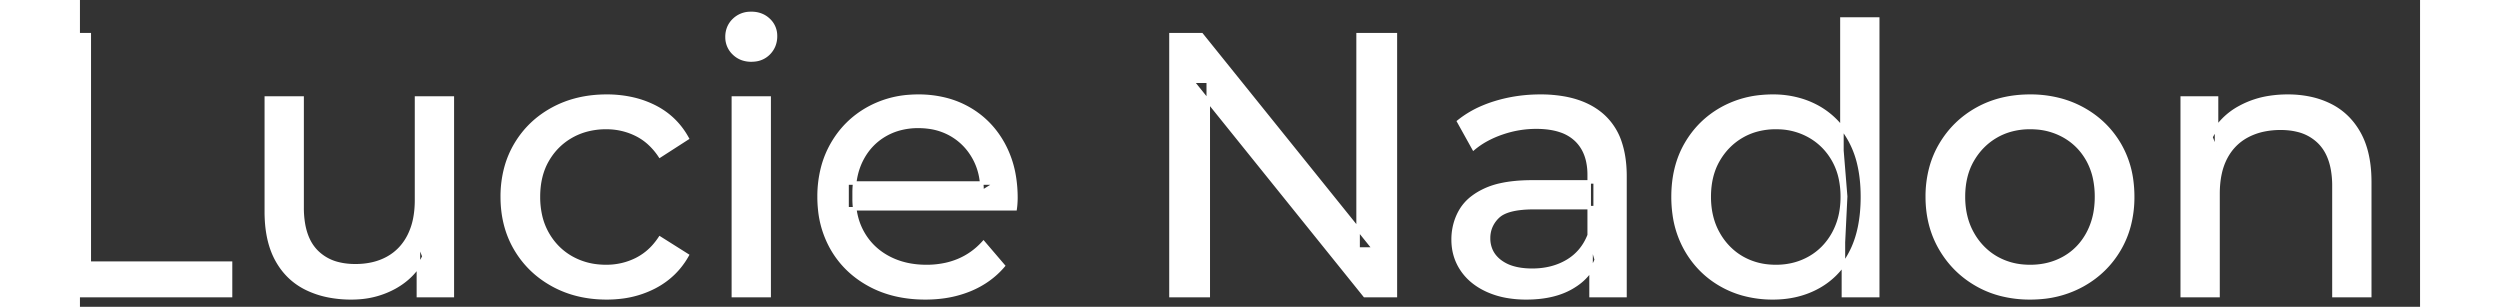 <svg width="621.8" height="76.301" viewBox="7.5 -3.601 627.8 82.301" xmlns="http://www.w3.org/2000/svg"><rect x="7.5" y="-3.601" width="627.8" height="82.301" fill="#333333" stroke="none"/><g id="svgGroup" stroke-linecap="round" fill-rule="evenodd" font-size="9pt" stroke="#ffffff" stroke-width="0.25mm" fill="#ffffff" style="stroke:#ffffff;stroke-width:0.25mm;fill:#ffffff"><path d="M 310.2 75.7 L 300.2 75.7 L 300.2 5.7 L 308.4 5.7 L 354.7 63.2 L 350.4 63.2 L 350.4 5.7 L 360.4 5.7 L 360.4 75.7 L 352.2 75.7 L 305.9 18.2 L 310.2 18.2 L 310.2 75.7 Z M 258.4 52.4 L 213.3 52.4 L 213.3 45.5 L 253.4 45.5 L 249.5 47.9 Q 249.6 42.8 247.4 38.8 Q 245.2 34.8 241.35 32.55 A 16.407 16.407 0 0 0 235.17 30.478 A 20.958 20.958 0 0 0 232.4 30.3 A 18.951 18.951 0 0 0 227.157 31.002 A 16.245 16.245 0 0 0 223.5 32.55 Q 219.6 34.8 217.4 38.85 Q 215.2 42.9 215.2 48.1 L 215.2 49.7 A 19.574 19.574 0 0 0 216.008 55.408 A 17.088 17.088 0 0 0 217.65 59.15 Q 220.1 63.3 224.5 65.6 Q 228.9 67.9 234.6 67.9 A 23.904 23.904 0 0 0 239.816 67.351 A 20.04 20.04 0 0 0 243.15 66.3 Q 247 64.7 249.9 61.5 L 255.2 67.7 Q 251.6 71.9 246.25 74.1 A 29.254 29.254 0 0 1 238.303 76.085 A 36.365 36.365 0 0 1 234.3 76.3 Q 225.8 76.3 219.35 72.8 Q 212.9 69.3 209.35 63.2 A 26.235 26.235 0 0 1 205.971 52.578 A 32.734 32.734 0 0 1 205.8 49.2 A 30.8 30.8 0 0 1 206.774 41.315 A 25.671 25.671 0 0 1 209.25 35.2 Q 212.7 29.1 218.75 25.65 A 26.427 26.427 0 0 1 230.063 22.285 A 31.98 31.98 0 0 1 232.4 22.2 A 29.623 29.623 0 0 1 239.968 23.132 A 24.537 24.537 0 0 1 246 25.6 Q 251.9 29 255.25 35.15 A 27.193 27.193 0 0 1 258.204 44.105 A 35.51 35.51 0 0 1 258.6 49.5 Q 258.6 49.913 258.576 50.42 A 30.412 30.412 0 0 1 258.55 50.9 A 20.408 20.408 0 0 1 258.468 51.861 A 16.896 16.896 0 0 1 258.4 52.4 Z M 581.1 75.7 L 571.5 75.7 L 571.5 22.7 L 580.7 22.7 L 580.7 37 L 579.2 33.2 A 18.37 18.37 0 0 1 587.032 25.192 A 22.304 22.304 0 0 1 587.2 25.1 A 24.103 24.103 0 0 1 595.037 22.547 A 31.596 31.596 0 0 1 599.8 22.2 A 28.681 28.681 0 0 1 605.823 22.806 A 22.401 22.401 0 0 1 611.25 24.7 Q 616.2 27.2 619 32.3 Q 621.405 36.681 621.744 43.053 A 40.392 40.392 0 0 1 621.8 45.2 L 621.8 75.7 L 612.2 75.7 L 612.2 46.3 A 25.194 25.194 0 0 0 611.843 41.91 Q 611.421 39.53 610.5 37.655 A 11.609 11.609 0 0 0 608.45 34.7 A 12.249 12.249 0 0 0 602.396 31.305 Q 600.345 30.8 597.9 30.8 A 21.974 21.974 0 0 0 593.404 31.24 A 16.755 16.755 0 0 0 589 32.8 Q 585.2 34.8 583.15 38.7 A 16.742 16.742 0 0 0 581.645 42.924 Q 581.1 45.41 581.1 48.4 L 581.1 75.7 Z M 57.5 53.2 L 57.5 22.7 L 67.1 22.7 L 67.1 52.1 A 25.835 25.835 0 0 0 67.448 56.491 Q 67.856 58.853 68.743 60.717 A 11.588 11.588 0 0 0 70.85 63.8 A 12.249 12.249 0 0 0 76.904 67.196 Q 78.955 67.7 81.4 67.7 Q 86.4 67.7 90.1 65.65 Q 93.8 63.6 95.8 59.65 A 17.769 17.769 0 0 0 97.361 54.988 Q 97.759 52.937 97.796 50.589 A 30.758 30.758 0 0 0 97.8 50.1 L 97.8 22.7 L 107.4 22.7 L 107.4 75.7 L 98.3 75.7 L 98.3 61.4 L 99.8 65.2 Q 97.2 70.5 92 73.4 A 23.055 23.055 0 0 1 82.3 76.23 A 27.853 27.853 0 0 1 80.3 76.3 A 31.474 31.474 0 0 1 74.288 75.751 A 24.038 24.038 0 0 1 68.35 73.8 Q 63.2 71.3 60.35 66.15 Q 57.867 61.664 57.547 55.167 A 39.987 39.987 0 0 1 57.5 53.2 Z M 170.4 33.5 L 163.1 38.2 A 17.886 17.886 0 0 0 160.013 34.635 A 15.039 15.039 0 0 0 156.75 32.45 Q 153 30.6 148.7 30.6 A 20.162 20.162 0 0 0 143.198 31.328 A 17.399 17.399 0 0 0 139.4 32.9 Q 135.3 35.2 132.9 39.35 Q 130.5 43.5 130.5 49.2 A 22.793 22.793 0 0 0 131.027 54.215 A 17.555 17.555 0 0 0 132.9 59.1 Q 135.3 63.3 139.4 65.6 A 18.095 18.095 0 0 0 146.784 67.819 A 22.206 22.206 0 0 0 148.7 67.9 Q 153 67.9 156.75 66.05 A 15.612 15.612 0 0 0 161.863 61.962 A 19.49 19.49 0 0 0 163.1 60.3 L 170.4 64.9 Q 167.3 70.4 161.65 73.35 A 26.025 26.025 0 0 1 152.409 76.104 A 32.463 32.463 0 0 1 148.8 76.3 Q 140.7 76.3 134.35 72.8 Q 128 69.3 124.4 63.2 Q 120.8 57.1 120.8 49.2 A 29.587 29.587 0 0 1 121.816 41.315 A 25.071 25.071 0 0 1 124.4 35.2 Q 128 29.1 134.35 25.65 Q 140.7 22.2 148.8 22.2 A 31.147 31.147 0 0 1 156.013 23.005 A 25.6 25.6 0 0 1 161.65 25.05 Q 167.3 27.9 170.4 33.5 Z M 47.9 75.7 L 0 75.7 L 0 5.7 L 10 5.7 L 10 67 L 47.9 67 L 47.9 75.7 Z M 422 75.7 L 412.9 75.7 L 412.9 64.5 L 412.4 62.4 L 412.4 43.3 A 16.79 16.79 0 0 0 411.982 39.437 Q 411.269 36.421 409.342 34.346 A 10.596 10.596 0 0 0 408.85 33.85 A 11.125 11.125 0 0 0 404.742 31.446 Q 403.016 30.857 400.901 30.635 A 25.895 25.895 0 0 0 398.2 30.5 Q 393.5 30.5 389 32.05 A 26.853 26.853 0 0 0 384.732 33.928 A 20.968 20.968 0 0 0 381.4 36.2 L 377.4 29 A 27.191 27.191 0 0 1 383.815 25.197 A 33.816 33.816 0 0 1 387.25 23.95 Q 393 22.2 399.3 22.2 A 35.973 35.973 0 0 1 405.842 22.757 Q 412.113 23.919 416.1 27.5 A 16.577 16.577 0 0 1 420.768 34.907 Q 421.649 37.632 421.9 40.954 A 36.439 36.439 0 0 1 422 43.7 L 422 75.7 Z M 397.2 45.2 L 414 45.2 L 414 52.1 L 397.6 52.1 A 33.801 33.801 0 0 0 394.388 52.241 Q 391.241 52.543 389.361 53.491 A 5.98 5.98 0 0 0 387.9 54.5 A 8.038 8.038 0 0 0 385.913 57.424 A 7.947 7.947 0 0 0 385.4 60.3 A 7.892 7.892 0 0 0 386.059 63.566 Q 386.793 65.203 388.345 66.431 A 9.596 9.596 0 0 0 388.5 66.55 A 10.572 10.572 0 0 0 391.901 68.227 Q 394.157 68.9 397.1 68.9 Q 402.5 68.9 406.55 66.5 Q 410.6 64.1 412.4 59.5 L 414.3 66.1 A 14.63 14.63 0 0 1 408.685 72.879 A 18.623 18.623 0 0 1 407.6 73.55 Q 403.329 75.997 397.079 76.267 A 36.629 36.629 0 0 1 395.5 76.3 A 29.483 29.483 0 0 1 390.287 75.861 A 21.944 21.944 0 0 1 385.15 74.3 Q 380.7 72.3 378.3 68.75 Q 375.9 65.2 375.9 60.7 A 15.524 15.524 0 0 1 376.982 54.874 A 14.759 14.759 0 0 1 377.95 52.9 A 12.271 12.271 0 0 1 381.189 49.321 Q 382.589 48.262 384.391 47.419 A 21.869 21.869 0 0 1 384.65 47.3 A 20.383 20.383 0 0 1 388.583 46.023 Q 392.255 45.2 397.2 45.2 Z M 522.708 75.313 A 31.21 31.21 0 0 0 530.7 76.3 A 33.712 33.712 0 0 0 533.604 76.177 A 27.596 27.596 0 0 0 544.85 72.8 Q 551.1 69.3 554.65 63.2 A 25.263 25.263 0 0 0 557.198 57.086 A 29.979 29.979 0 0 0 558.2 49.2 A 32.706 32.706 0 0 0 557.919 44.855 A 25.706 25.706 0 0 0 554.65 35.15 Q 551.1 29.1 544.85 25.65 A 26.793 26.793 0 0 0 539.065 23.292 A 31.073 31.073 0 0 0 530.7 22.2 Q 522.7 22.2 516.5 25.65 Q 510.3 29.1 506.7 35.2 A 25.071 25.071 0 0 0 504.116 41.315 A 29.587 29.587 0 0 0 503.1 49.2 Q 503.1 57 506.7 63.15 Q 510.3 69.3 516.5 72.8 A 26.145 26.145 0 0 0 522.708 75.313 Z M 489.8 75.7 L 480.6 75.7 L 480.6 61.4 L 481.2 49.1 L 480.2 36.8 L 480.2 1.5 L 489.8 1.5 L 489.8 75.7 Z M 453.56 75.225 A 29.831 29.831 0 0 0 461.7 76.3 Q 468.6 76.3 474 73.25 A 20.435 20.435 0 0 0 478.294 70.017 A 23.2 23.2 0 0 0 482.55 64.2 Q 485.7 58.2 485.7 49.2 A 46.743 46.743 0 0 0 485.646 46.93 Q 485.484 43.599 484.836 40.717 A 25.232 25.232 0 0 0 482.45 34.2 A 26.461 26.461 0 0 0 481.269 32.226 A 21.266 21.266 0 0 0 473.8 25.2 A 23.176 23.176 0 0 0 469.567 23.372 A 25.78 25.78 0 0 0 461.7 22.2 A 32.766 32.766 0 0 0 458.64 22.341 A 26.631 26.631 0 0 0 447.95 25.6 Q 441.9 29 438.4 35.05 Q 434.9 41.1 434.9 49.2 A 33.772 33.772 0 0 0 435.208 53.833 A 26.257 26.257 0 0 0 438.4 63.4 Q 441.9 69.5 447.95 72.9 A 25.619 25.619 0 0 0 453.56 75.225 Z M 192.4 75.7 L 182.8 75.7 L 182.8 22.7 L 192.4 22.7 L 192.4 75.7 Z M 530.7 67.9 Q 535.8 67.9 539.85 65.6 Q 543.9 63.3 546.2 59.05 A 18.963 18.963 0 0 0 548.27 52.609 A 24.456 24.456 0 0 0 548.5 49.2 A 23.723 23.723 0 0 0 548.028 44.353 A 17.71 17.71 0 0 0 546.2 39.35 Q 543.9 35.2 539.85 32.9 A 17.758 17.758 0 0 0 532.268 30.656 A 21.591 21.591 0 0 0 530.7 30.6 A 19.347 19.347 0 0 0 525.311 31.328 A 16.718 16.718 0 0 0 521.6 32.9 Q 517.6 35.2 515.2 39.35 Q 512.8 43.5 512.8 49.2 Q 512.8 54.8 515.2 59.05 A 17.426 17.426 0 0 0 519.588 64.241 A 16.66 16.66 0 0 0 521.6 65.6 A 17.367 17.367 0 0 0 528.826 67.819 A 21.341 21.341 0 0 0 530.7 67.9 Z M 462.5 67.9 Q 467.5 67.9 471.55 65.6 Q 475.6 63.3 477.95 59.05 A 18.694 18.694 0 0 0 480.071 52.569 A 23.974 23.974 0 0 0 480.3 49.2 A 23.236 23.236 0 0 0 479.817 44.353 A 17.472 17.472 0 0 0 477.95 39.35 Q 475.6 35.2 471.55 32.9 A 17.778 17.778 0 0 0 463.429 30.621 A 21.181 21.181 0 0 0 462.5 30.6 A 19.347 19.347 0 0 0 457.111 31.328 A 16.718 16.718 0 0 0 453.4 32.9 Q 449.4 35.2 447 39.35 Q 444.6 43.5 444.6 49.2 Q 444.6 54.8 447 59.05 A 17.426 17.426 0 0 0 451.388 64.241 A 16.66 16.66 0 0 0 453.4 65.6 A 17.367 17.367 0 0 0 460.626 67.819 A 21.341 21.341 0 0 0 462.5 67.9 Z M 185.258 12.131 A 7.154 7.154 0 0 0 187.6 12.5 A 8.31 8.31 0 0 0 188.522 12.451 A 6.033 6.033 0 0 0 192.3 10.65 A 6.237 6.237 0 0 0 193.622 8.657 A 6.677 6.677 0 0 0 194.1 6.1 A 7.172 7.172 0 0 0 194.097 5.899 A 5.719 5.719 0 0 0 192.25 1.75 Q 190.4 0 187.6 0 A 8.315 8.315 0 0 0 187.083 0.016 A 6.288 6.288 0 0 0 182.95 1.8 A 5.978 5.978 0 0 0 181.548 3.861 A 6.463 6.463 0 0 0 181.1 6.3 A 7.229 7.229 0 0 0 181.101 6.422 A 5.891 5.891 0 0 0 182.95 10.7 A 6.145 6.145 0 0 0 185.258 12.131 Z" vector-effect="non-scaling-stroke"/></g></svg>